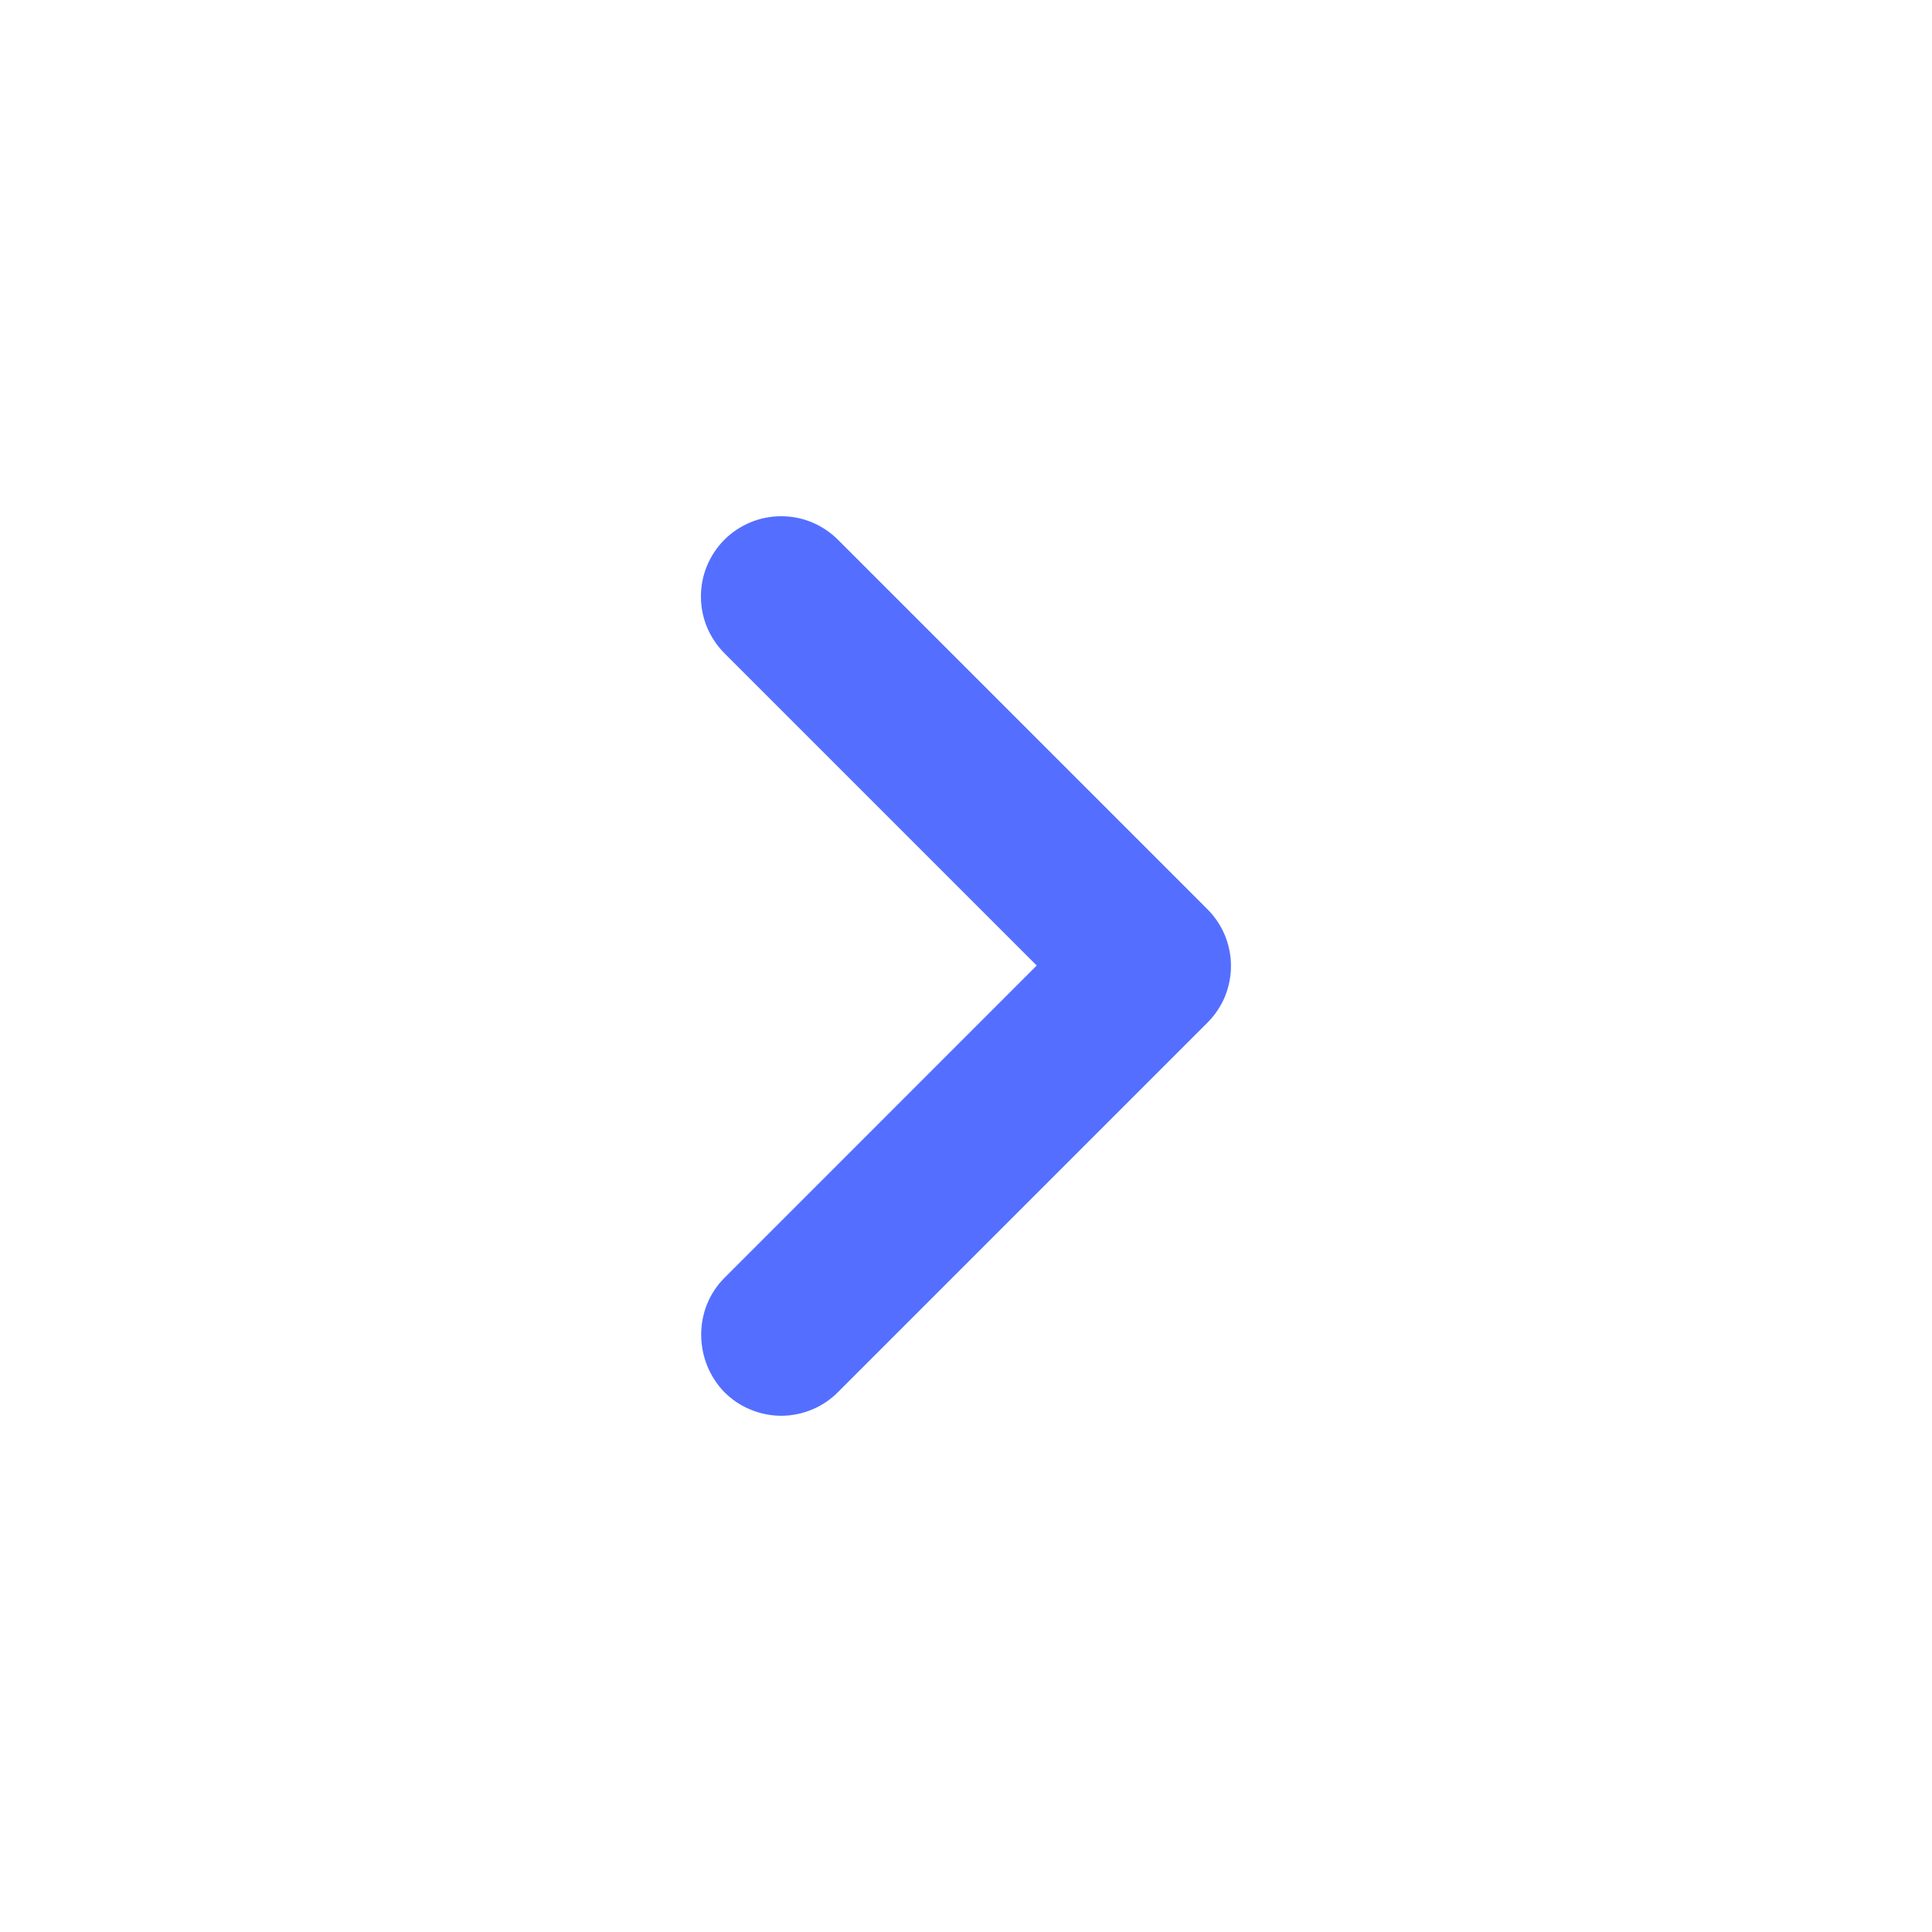 <svg width="20" height="20" viewBox="0 0 20 20" fill="none" xmlns="http://www.w3.org/2000/svg">
<path d="M7.499 13.229L10.732 9.995L7.499 6.762C7.422 6.685 7.361 6.593 7.319 6.493C7.277 6.392 7.256 6.284 7.256 6.175C7.256 6.065 7.277 5.957 7.319 5.857C7.361 5.756 7.422 5.664 7.499 5.587C7.576 5.51 7.668 5.449 7.769 5.407C7.87 5.365 7.978 5.344 8.087 5.344C8.196 5.344 8.304 5.365 8.405 5.407C8.505 5.449 8.597 5.51 8.674 5.587L12.499 9.412C12.576 9.489 12.638 9.581 12.68 9.682C12.721 9.782 12.743 9.89 12.743 10C12.743 10.109 12.721 10.217 12.68 10.318C12.638 10.418 12.576 10.51 12.499 10.587L8.674 14.412C8.597 14.489 8.506 14.551 8.405 14.592C8.304 14.634 8.196 14.656 8.087 14.656C7.978 14.656 7.87 14.634 7.769 14.592C7.668 14.551 7.576 14.489 7.499 14.412C7.183 14.087 7.174 13.554 7.499 13.229Z" fill="#546FFF"/>
</svg>
